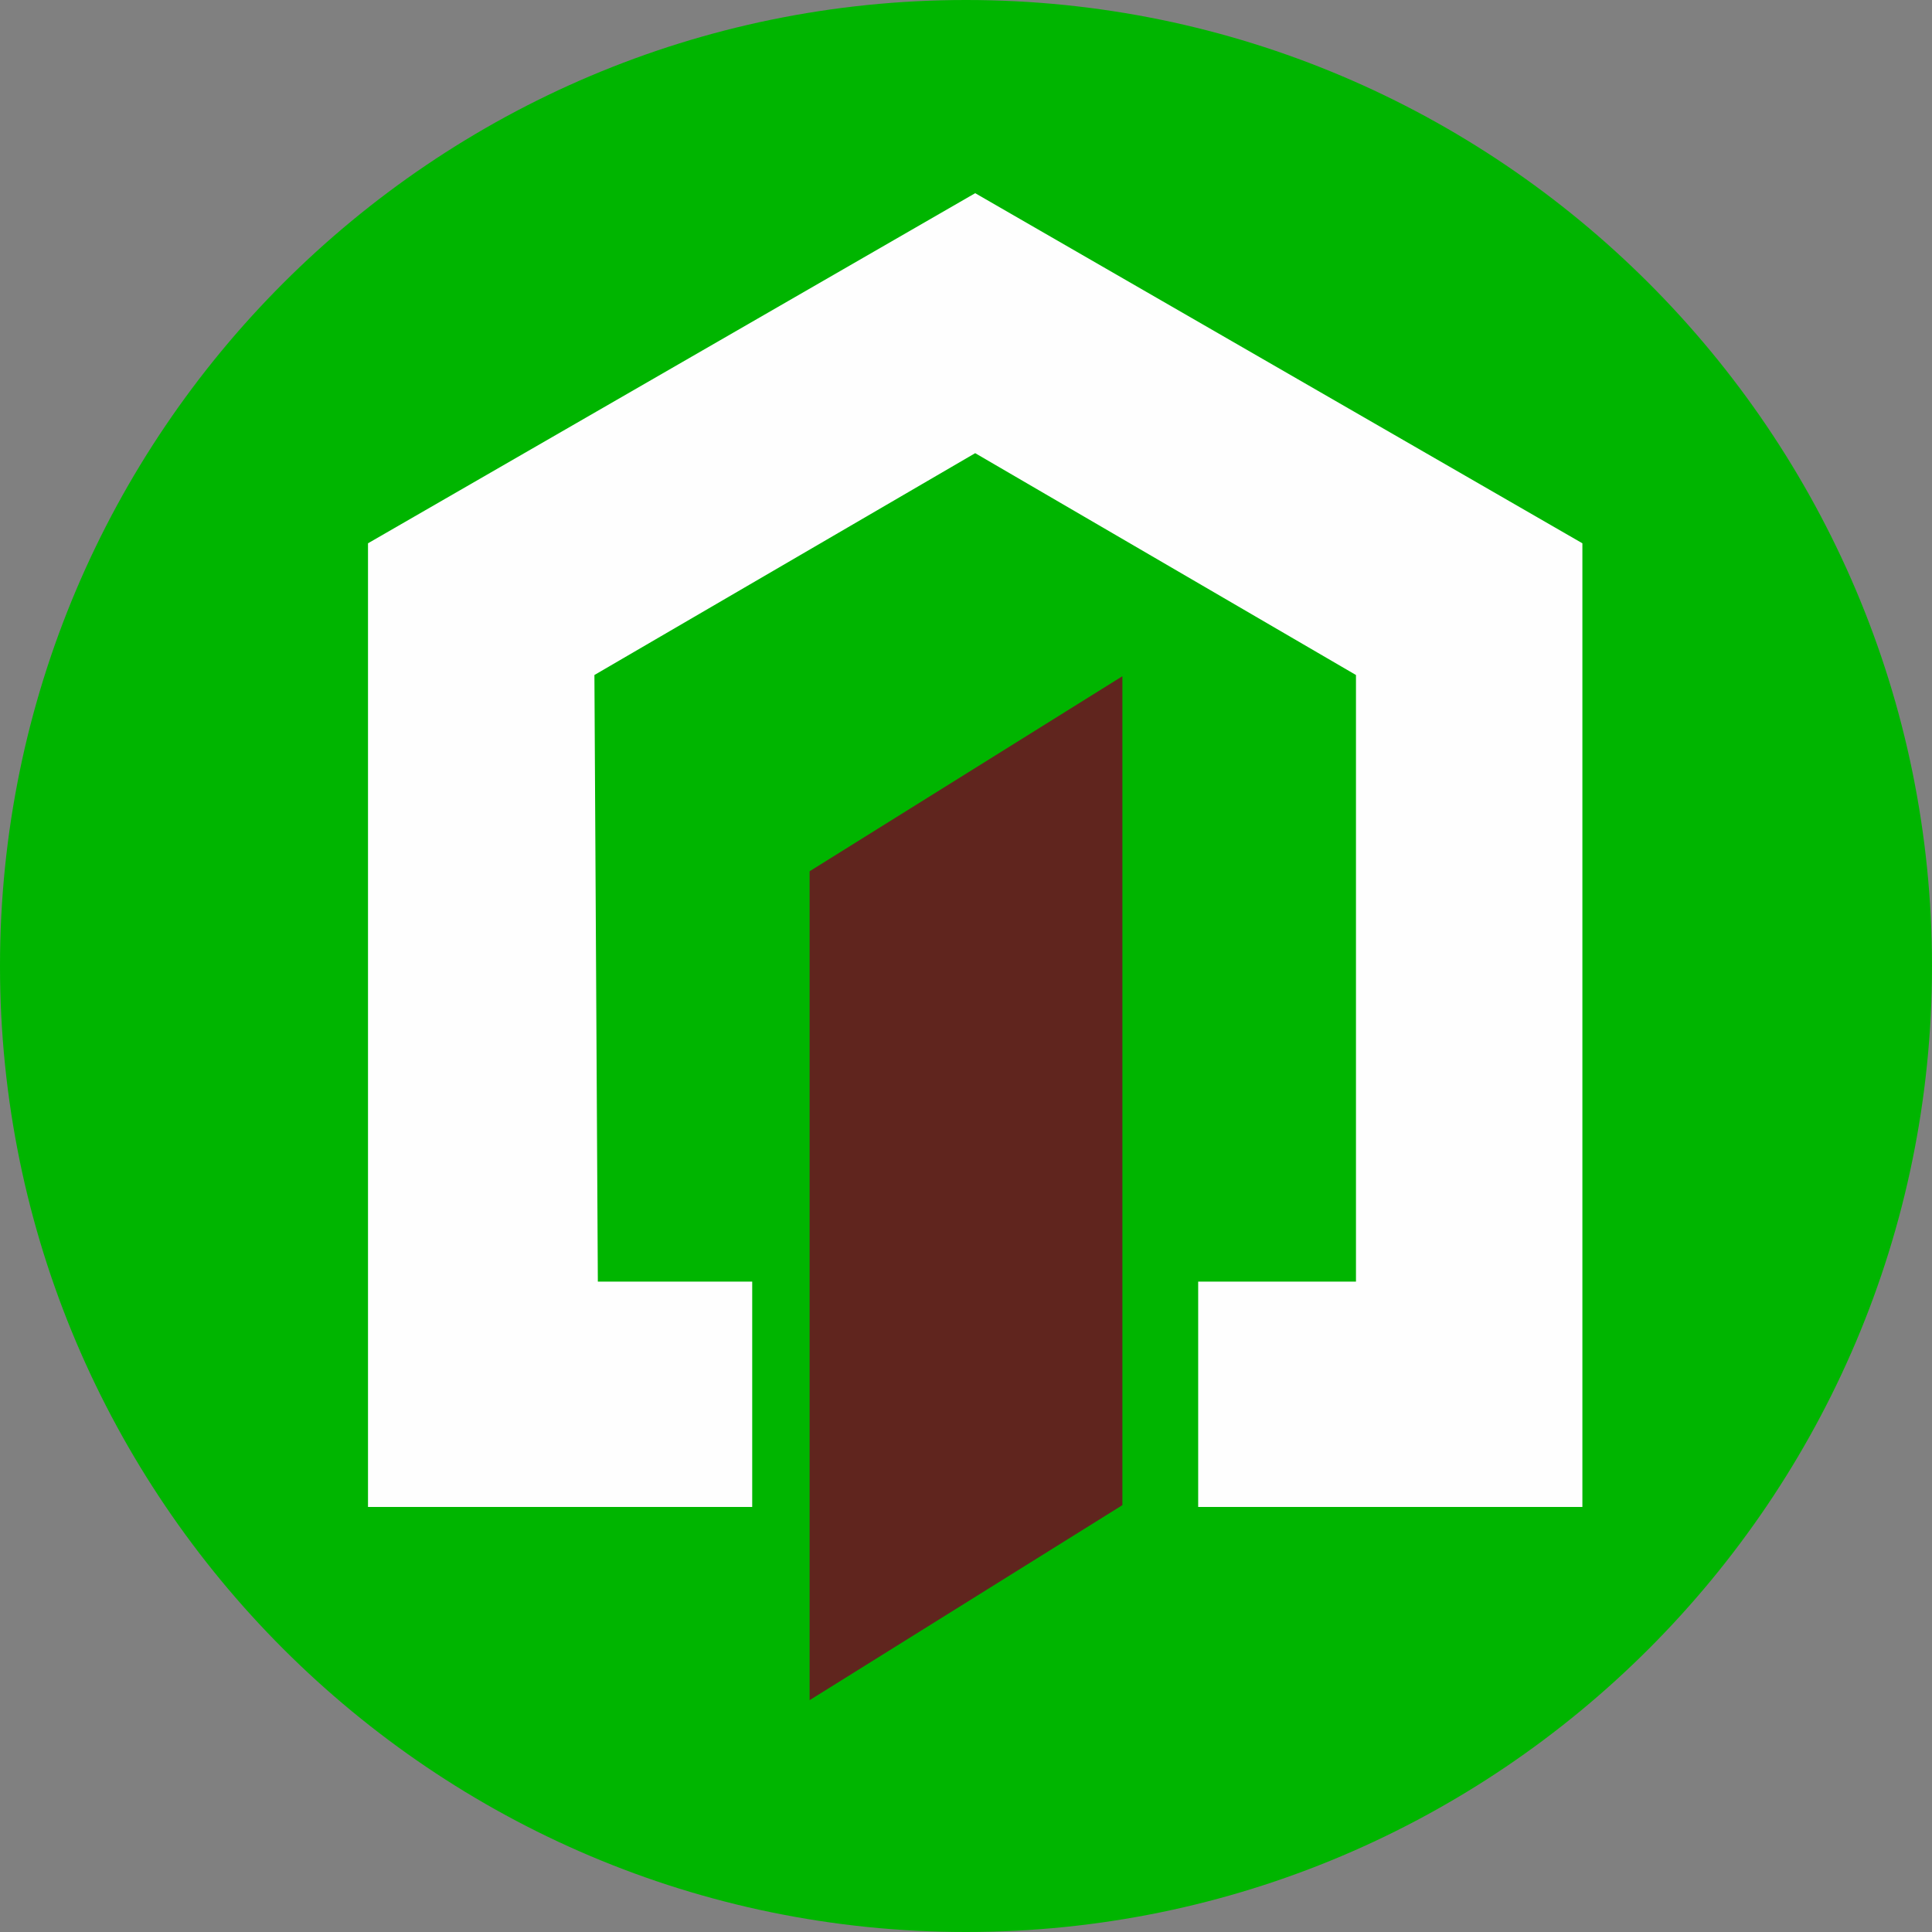 <svg width="120" height="120" viewBox="0 0 120 120" fill="none" xmlns="http://www.w3.org/2000/svg">
<rect x="0" y="0" width="120" height="120" fill="#808080" stroke="none"/>
<g clip-path="url(#clip0_2075_10045)">
<path fill-rule="evenodd" clip-rule="evenodd" d="M60 0C93.096 0 120 26.904 120 60C120 93.096 93.096 120 60 120C26.904 120 0 93.096 0 60C0 26.904 26.904 0 60 0Z" fill="#00B500"/>
<path fill-rule="evenodd" clip-rule="evenodd" d="M84.222 79.604V41.926L60.571 28.147L36.92 41.926L37.133 79.604H46.721V93.599H22.857V33.745L60.571 11.999L98.285 33.745V93.599H74.421V79.604H84.222Z" fill="#FEFEFE"/>
<path fill-rule="evenodd" clip-rule="evenodd" d="M50.286 54.116L69.714 42.001V93.487L50.286 105.601V54.116Z" fill="#60251E"/>
</g>
<defs>
<clipPath id="clip0_2075_10045">
<rect width="120" height="120" fill="white"/>
</clipPath>
</defs>
</svg>
